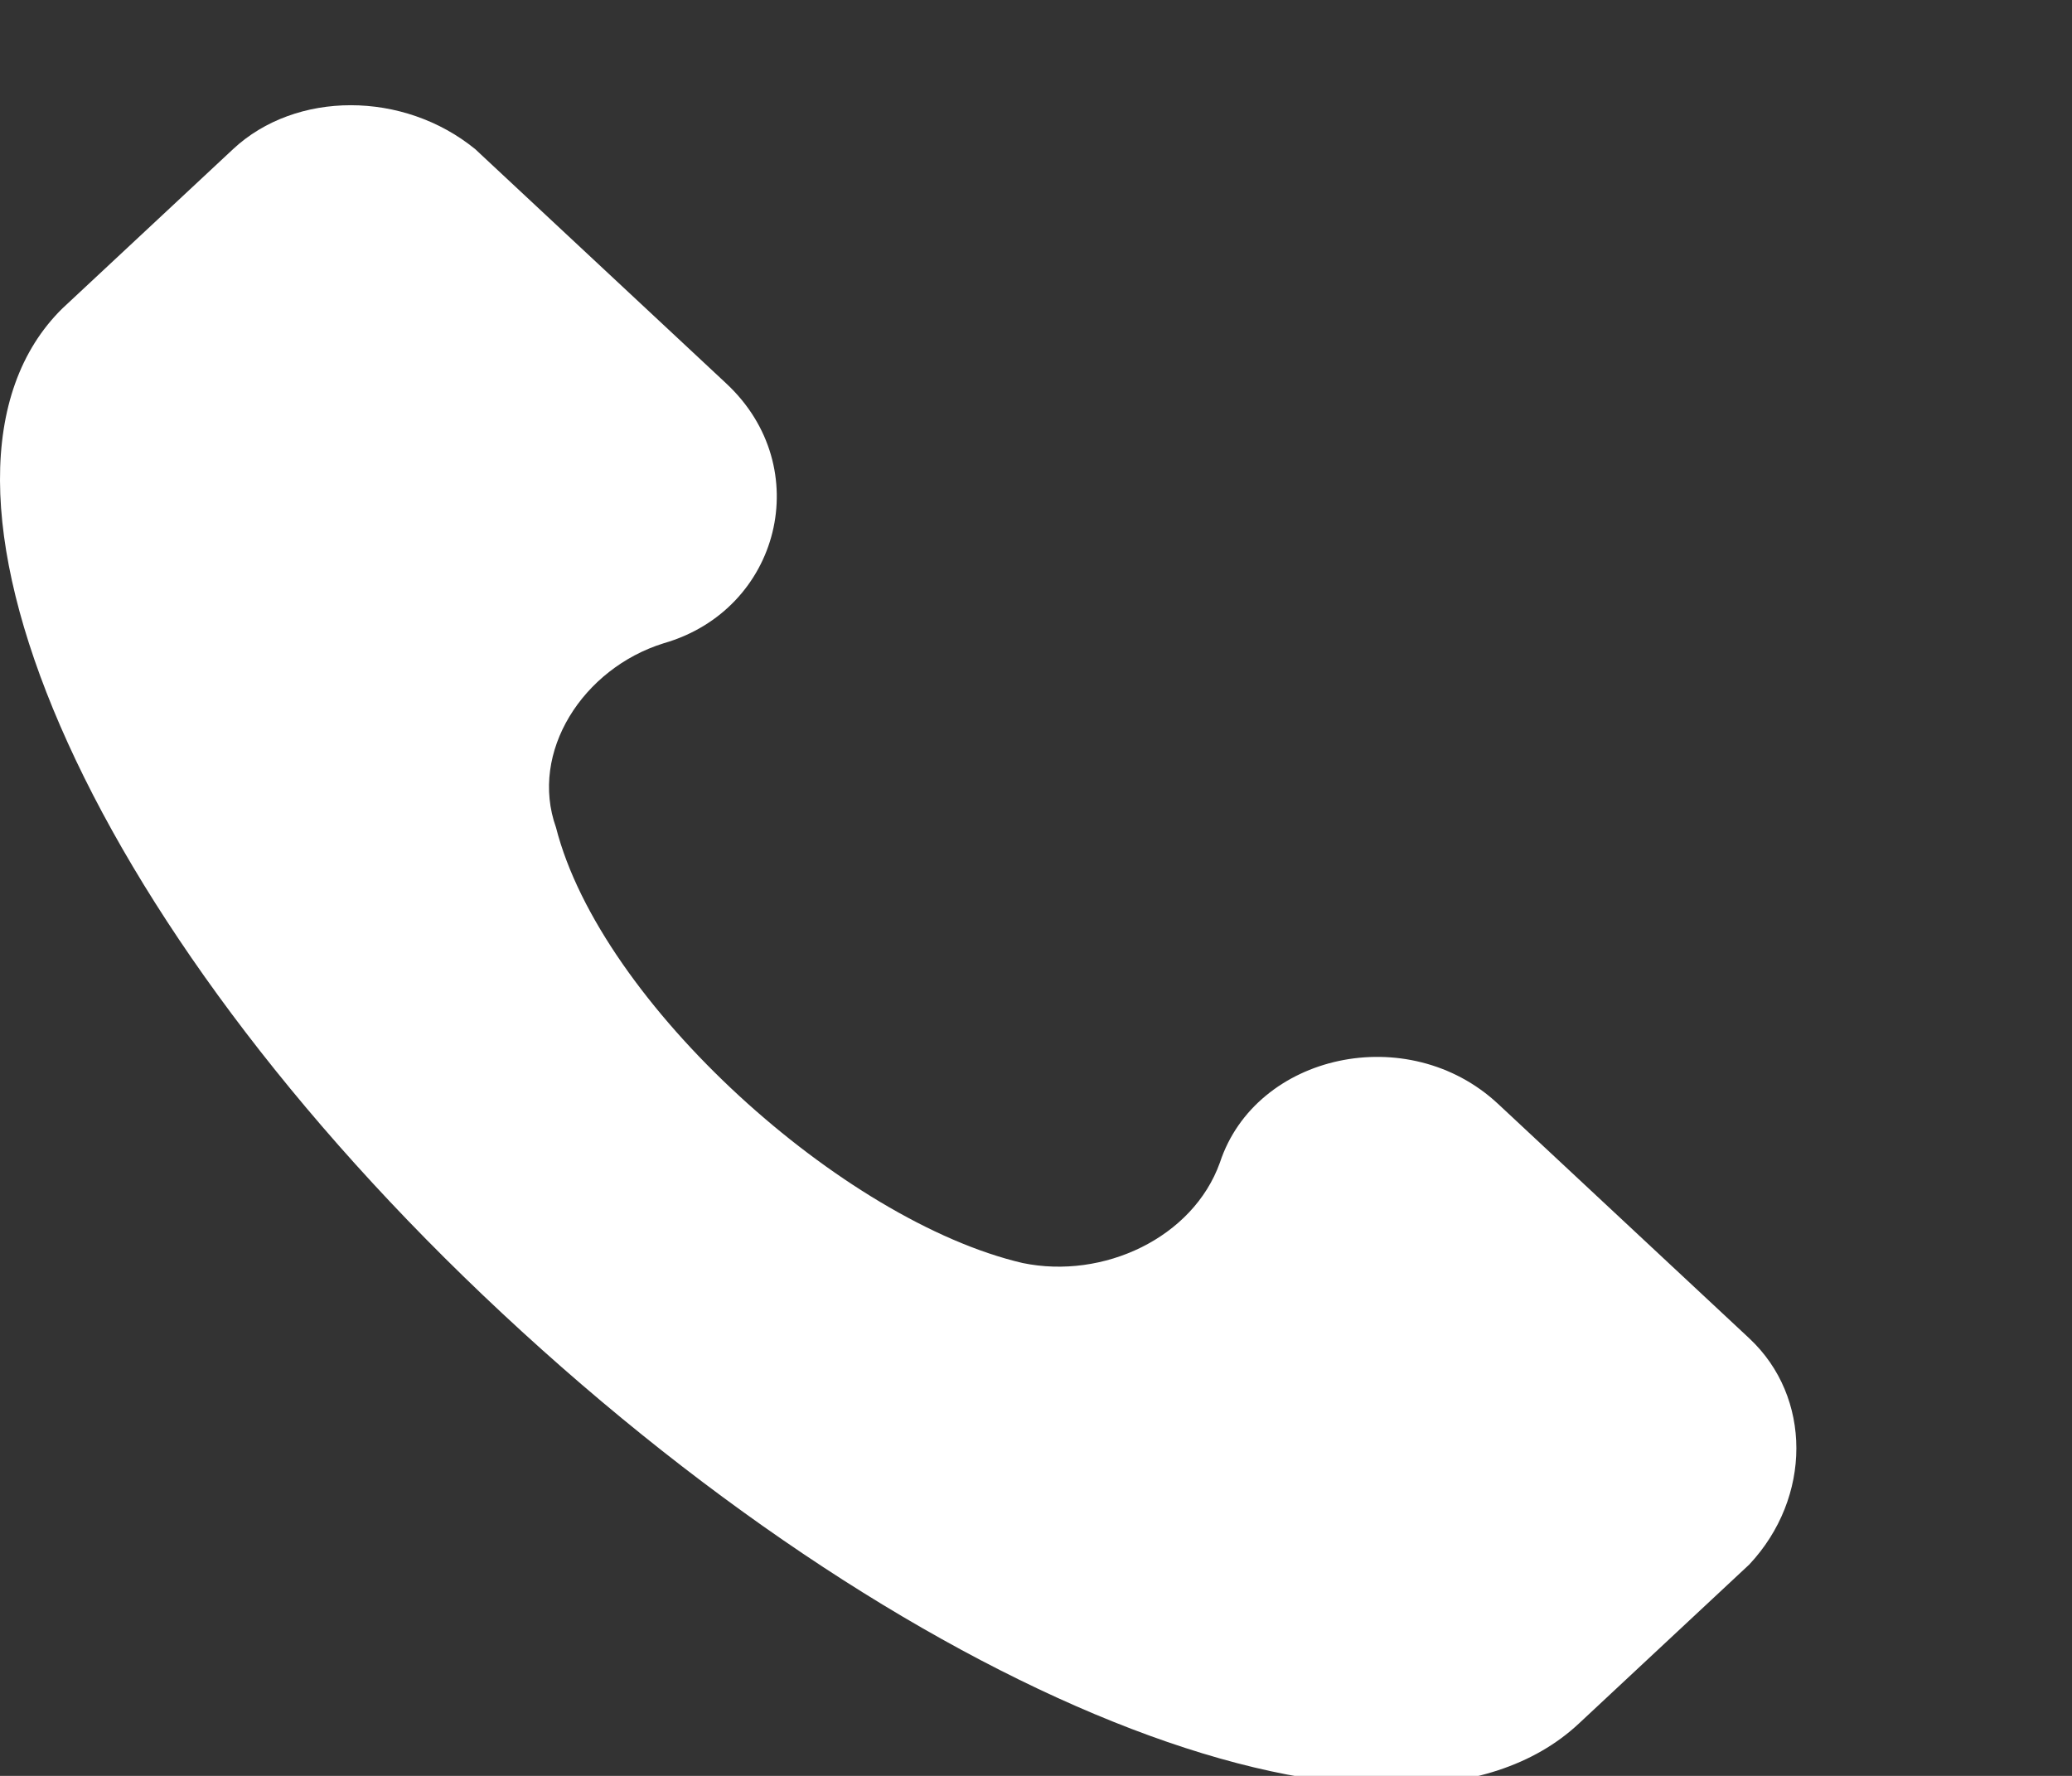 <?xml version="1.0" encoding="UTF-8"?> <svg xmlns="http://www.w3.org/2000/svg" width="35" height="30" viewBox="0 0 35 30" fill="none"><rect x="0" y="0" width="35" height="30" fill="#333333" stroke="none"/> <g clip-path="url(#clip0)"> <path d="M29.549 22.609L25.305 18.648C23.789 17.233 21.213 17.799 20.607 19.638C20.152 20.911 18.637 21.619 17.273 21.336C14.241 20.628 10.149 16.95 9.392 13.979C8.937 12.706 9.846 11.291 11.21 10.867C13.181 10.301 13.787 7.896 12.271 6.481L8.028 2.52C6.815 1.53 4.997 1.53 3.936 2.52L1.056 5.208C-1.823 8.037 1.359 15.536 8.482 22.185C15.605 28.834 23.638 31.946 26.669 29.117L29.549 26.429C30.609 25.297 30.609 23.599 29.549 22.609Z" fill="white"></path> </g> <defs> <clipPath id="clip0"> <rect width="35" height="30" fill="white"></rect> </clipPath> </defs> </svg> 